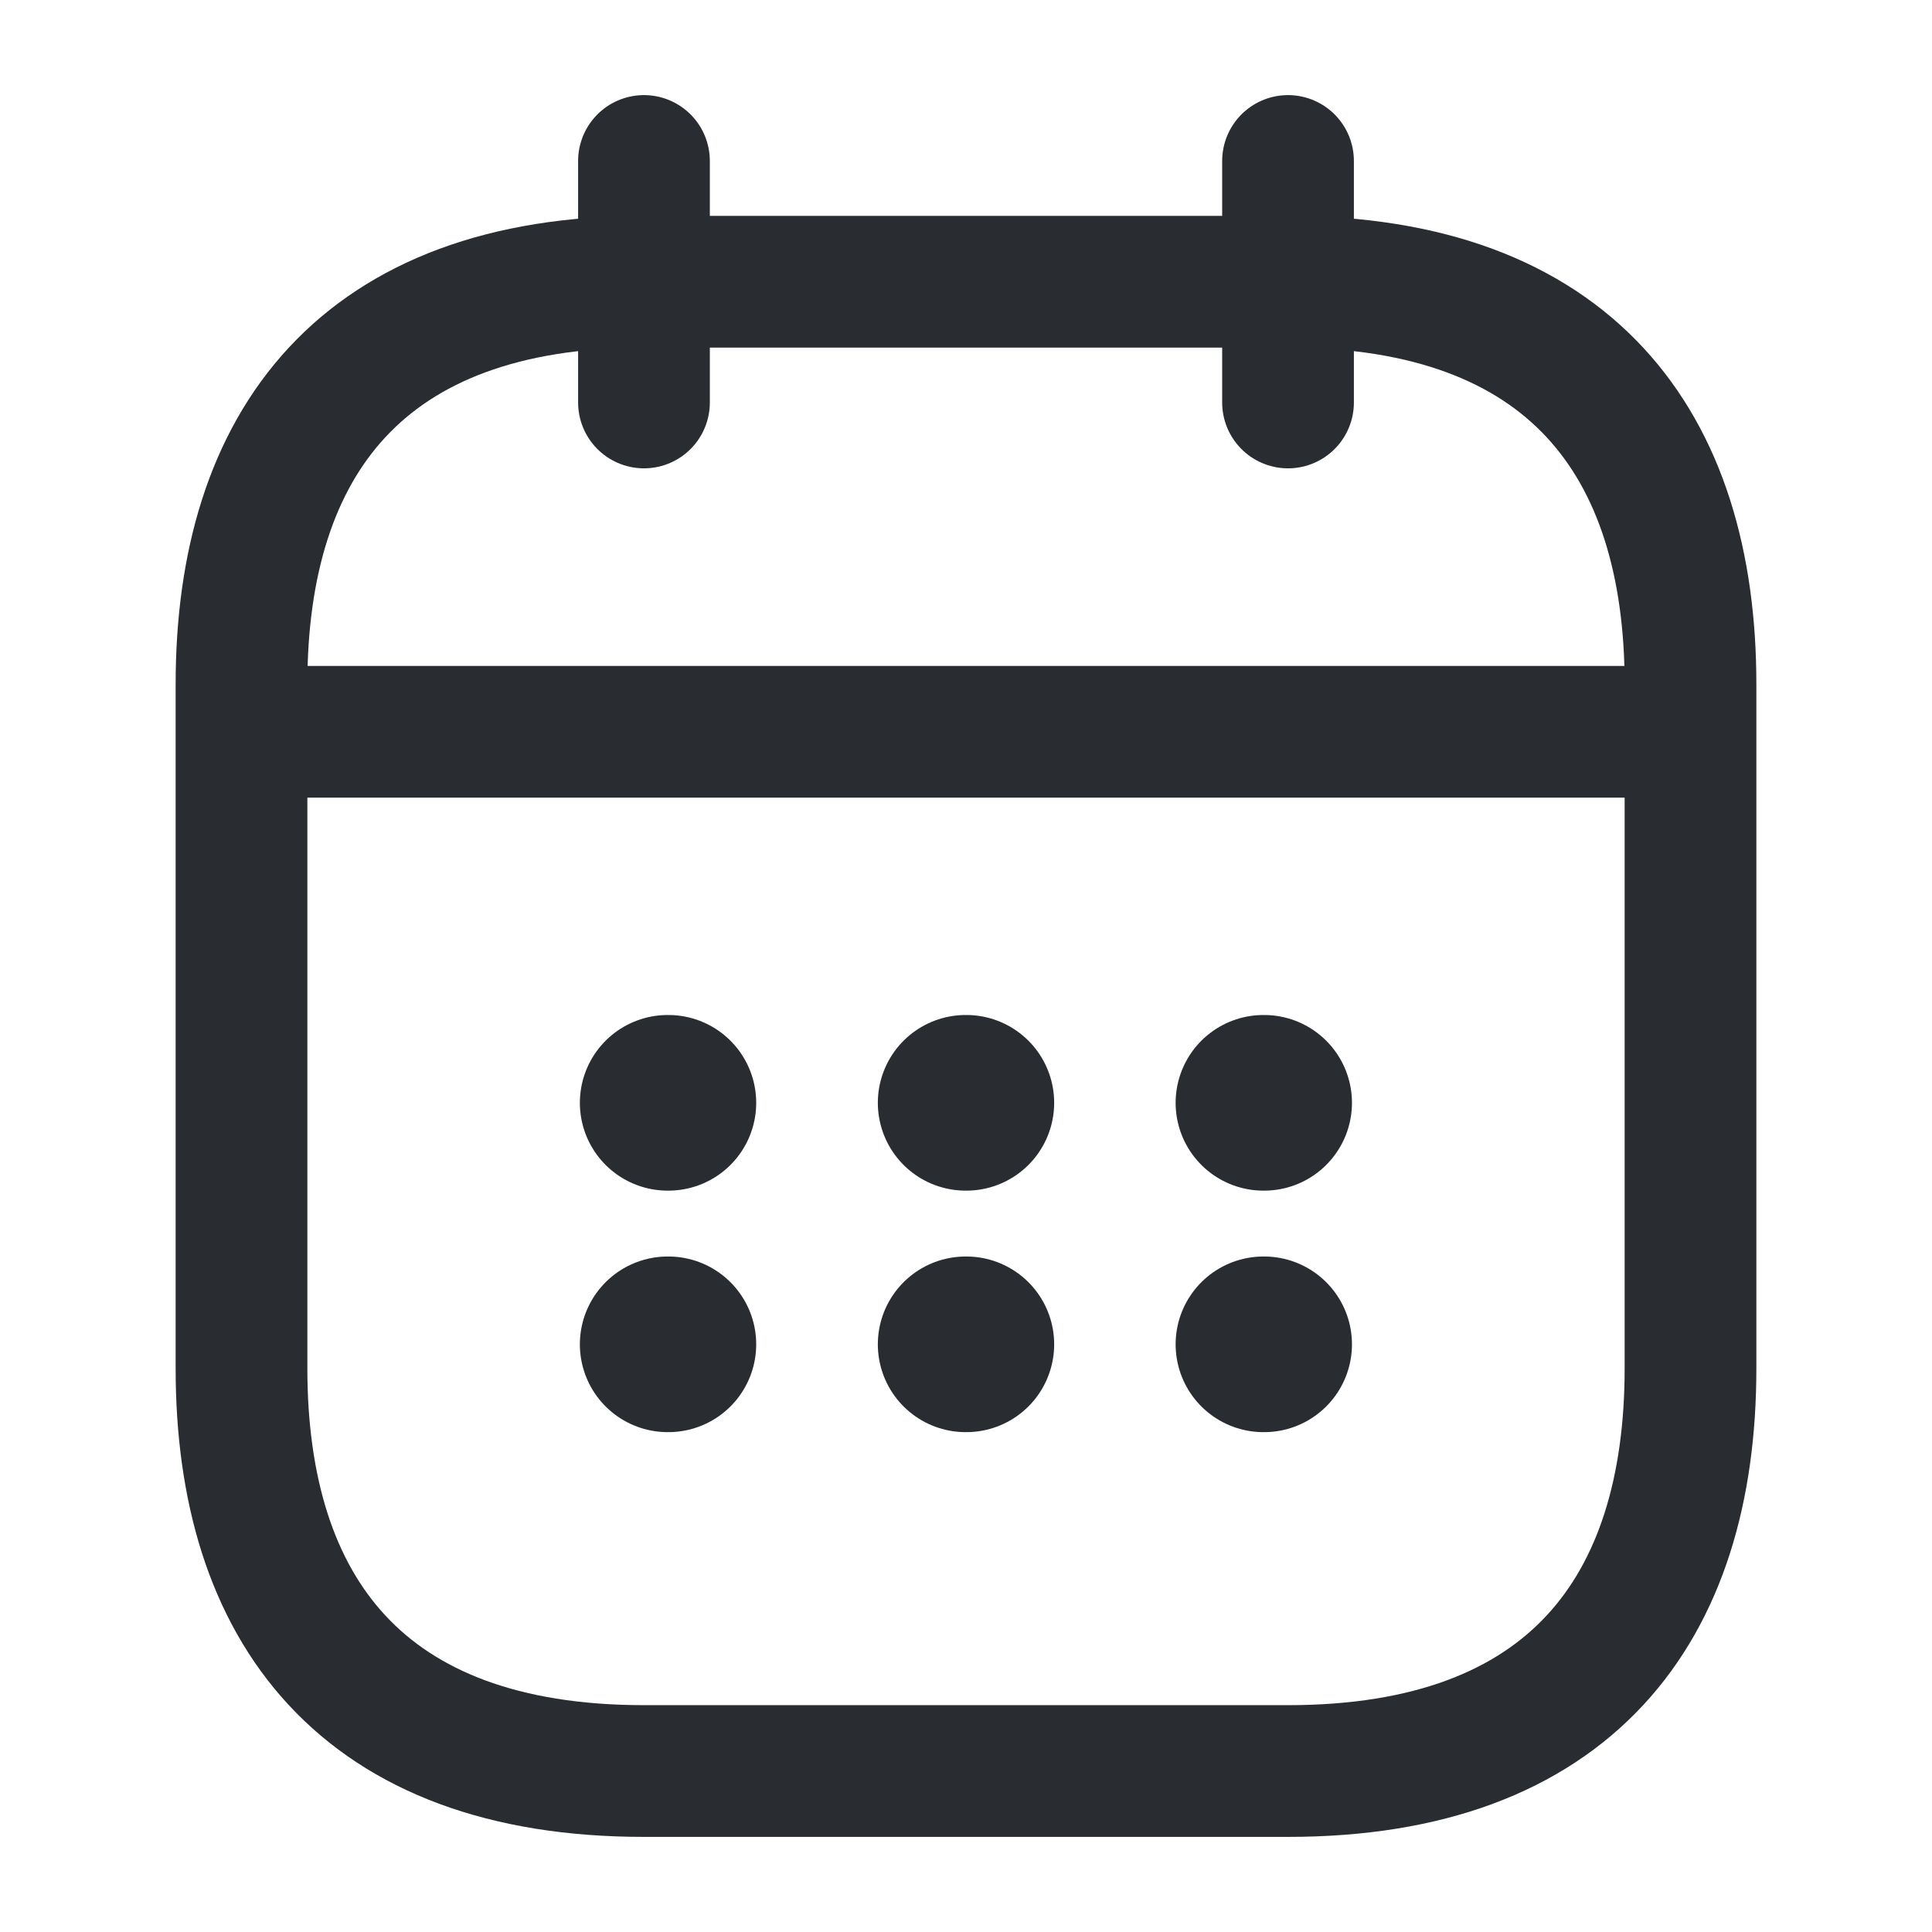 <?xml version="1.0" encoding="UTF-8"?> <svg xmlns="http://www.w3.org/2000/svg" width="22" height="22" viewBox="0 0 22 22" fill="none"> <path d="M7.333 1.833V4.583" stroke="#292D32" stroke-width="1.5" stroke-miterlimit="10" stroke-linecap="round" stroke-linejoin="round"></path> <path d="M14.667 1.833V4.583" stroke="#292D32" stroke-width="1.5" stroke-miterlimit="10" stroke-linecap="round" stroke-linejoin="round"></path> <path d="M3.208 8.333H18.792" stroke="#292D32" stroke-width="1.5" stroke-miterlimit="10" stroke-linecap="round" stroke-linejoin="round"></path> <path d="M19.25 7.792V15.583C19.25 18.333 17.875 20.167 14.667 20.167H7.333C4.125 20.167 2.75 18.333 2.75 15.583V7.792C2.75 5.042 4.125 3.208 7.333 3.208H14.667C17.875 3.208 19.25 5.042 19.25 7.792Z" stroke="#292D32" stroke-width="1.5" stroke-miterlimit="10" stroke-linecap="round" stroke-linejoin="round"></path> <path d="M14.387 12.558H14.395" stroke="#292D32" stroke-width="2" stroke-linecap="round" stroke-linejoin="round"></path> <path d="M14.387 15.308H14.395" stroke="#292D32" stroke-width="2" stroke-linecap="round" stroke-linejoin="round"></path> <path d="M10.996 12.558H11.004" stroke="#292D32" stroke-width="2" stroke-linecap="round" stroke-linejoin="round"></path> <path d="M10.996 15.308H11.004" stroke="#292D32" stroke-width="2" stroke-linecap="round" stroke-linejoin="round"></path> <path d="M7.603 12.558H7.611" stroke="#292D32" stroke-width="2" stroke-linecap="round" stroke-linejoin="round"></path> <path d="M7.603 15.308H7.611" stroke="#292D32" stroke-width="2" stroke-linecap="round" stroke-linejoin="round"></path> </svg> 